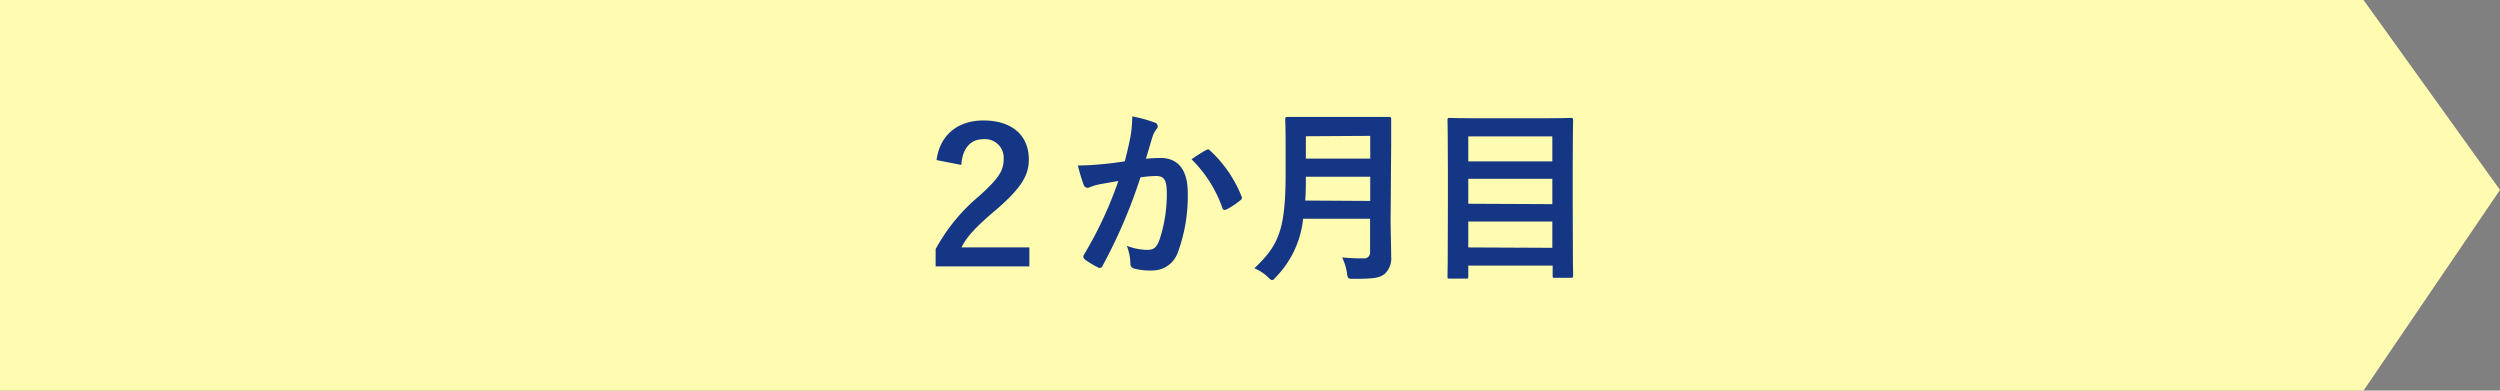 <svg xmlns="http://www.w3.org/2000/svg" viewBox="0 0 320 50"><rect x="0" y="0" width="320" height="50" fill="#808080" stroke="none"/><defs><style>.cls-1{fill:#fffcb2;}.cls-2{fill:#143684;}</style></defs><g id="レイヤー_2" data-name="レイヤー 2"><g id="レイアウト"><polygon class="cls-1" points="302.53 50 0 50 0 0 302.53 0 320 24.31 302.53 50"/><path class="cls-2" d="M119.88,20.49c.43-3.29,2.8-5.07,6-5.07,3.51,0,5.81,1.78,5.81,5,0,2-.94,3.57-3.91,6.19-2.69,2.26-4,3.6-4.71,5.06h8.69v2.43h-12V31.89a23.27,23.27,0,0,1,5.54-6.77c2.55-2.3,3.17-3.26,3.17-4.78a2.38,2.38,0,0,0-2.62-2.52c-1.6,0-2.66,1.13-2.8,3.29Z"/><path class="cls-2" d="M144.69,17.56a16.37,16.37,0,0,0,.24-2.66,17.13,17.13,0,0,1,2.88.79.5.5,0,0,1,.38.48.49.49,0,0,1-.16.36,3.23,3.23,0,0,0-.49.91c-.31,1-.55,1.87-.86,2.88.65-.07,1.37-.1,1.87-.1,2.26,0,3.48,1.54,3.48,4.44a20.75,20.75,0,0,1-1.29,7.71,3.43,3.43,0,0,1-3.24,2.25,7.85,7.85,0,0,1-2.38-.26.62.62,0,0,1-.43-.67,6.68,6.68,0,0,0-.46-2.23,7.35,7.35,0,0,0,2.64.52c.8,0,1.16-.28,1.54-1.27a18.55,18.55,0,0,0,.94-5.95c0-1.7-.32-2.23-1.37-2.23a15.27,15.27,0,0,0-2,.17A66.41,66.41,0,0,1,141.14,34a.4.4,0,0,1-.63.21,10.4,10.4,0,0,1-1.65-1,.5.5,0,0,1-.19-.36.48.48,0,0,1,.09-.27,50.12,50.12,0,0,0,4.39-9.41c-.93.15-1.7.29-2.35.41a7,7,0,0,0-1.32.39.53.53,0,0,1-.77-.32,22,22,0,0,1-.74-2.47c1.05,0,2.11-.07,3.17-.17s1.89-.21,2.83-.36C144.35,19.22,144.52,18.38,144.69,17.56Zm9.77,1.61c.17-.1.29-.05.45.12a16,16,0,0,1,4,5.83.35.35,0,0,1-.1.48,10.07,10.07,0,0,1-1.8,1.2c-.24.12-.48.1-.55-.19a16.23,16.23,0,0,0-3.94-6.22A18.71,18.71,0,0,1,154.46,19.17Z"/><path class="cls-2" d="M178,28c0,1.66.07,3.48.07,4.8A2.73,2.73,0,0,1,177.3,35c-.63.57-1.44.69-4,.69-.74,0-.79,0-.89-.74a6.58,6.58,0,0,0-.62-2,26.13,26.13,0,0,0,2.74.12.75.75,0,0,0,.84-.84V28h-8.57a12.55,12.55,0,0,1-3.46,7.44c-.24.27-.36.41-.5.41s-.29-.12-.56-.39a5.53,5.53,0,0,0-1.72-1.12c3.17-3,4-5,4-12.29V18.52c0-2-.05-3.12-.05-3.26s0-.29.26-.29,1,0,3.2,0h6.67c2.23,0,3,0,3.17,0s.26,0,.26.29,0,1.22,0,3.26Zm-2.61-2.28V22.62h-8.24c0,1.13,0,2.14-.09,3.05Zm-8.24-8.28V20.3h8.24V17.39Z"/><path class="cls-2" d="M185.54,35.66c-.24,0-.26,0-.26-.27s.05-1.7.05-8.88v-4.7c0-4.73-.05-6.29-.05-6.46s0-.26.26-.26,1,.05,3.34.05h8.88c2.33,0,3.17-.05,3.34-.05s.26,0,.26.26-.05,1.71-.05,5.67v5.44c0,7.18.05,8.69.05,8.84s0,.26-.26.26H199c-.24,0-.26,0-.26-.26V34H187.94v1.39c0,.24,0,.27-.28.27Zm2.4-15H198.7V17.46H187.94Zm10.76,5.47V22.89H187.94v3.19Zm0,5.59V28.36H187.94v3.31Z"/></g></g></svg>